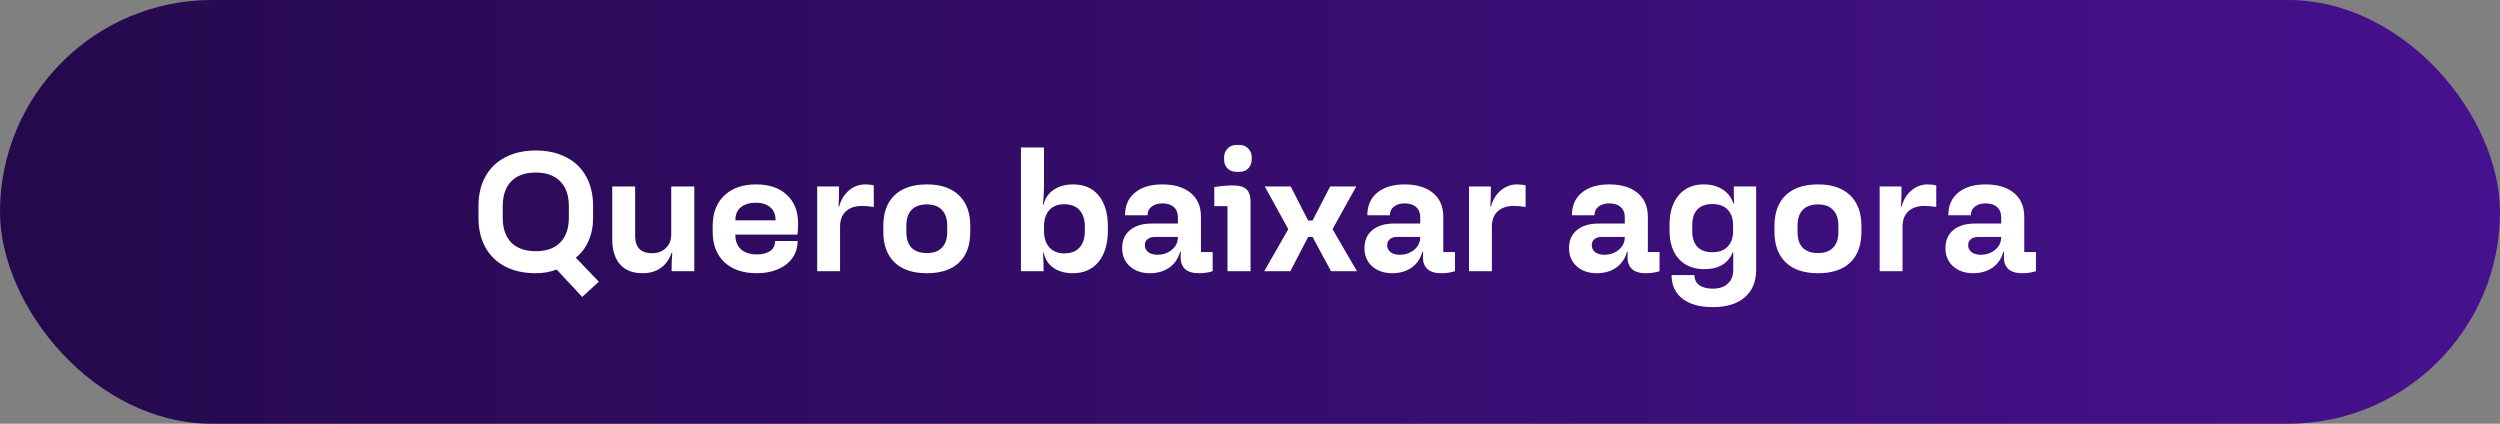 <svg width="295" height="50" viewBox="0 0 295 50" fill="none" xmlns="http://www.w3.org/2000/svg">
<rect x="0" y="0" width="295" height="50" fill="#808080" stroke="none"/>
<rect width="295" height="50" rx="25" fill="url(#paint0_linear_2035_25)"/>
<path d="M65.683 31.8C64.937 32.093 64.117 32.24 63.223 32.24C61.837 32.24 60.637 31.98 59.623 31.46C58.61 30.927 57.83 30.173 57.283 29.2C56.737 28.213 56.463 27.06 56.463 25.74V24.28C56.463 22.96 56.737 21.807 57.283 20.82C57.83 19.833 58.61 19.08 59.623 18.56C60.637 18.027 61.837 17.76 63.223 17.76C64.61 17.76 65.81 18.027 66.823 18.56C67.837 19.08 68.617 19.833 69.163 20.82C69.71 21.807 69.983 22.96 69.983 24.28V25.74C69.983 26.727 69.803 27.627 69.443 28.44C69.097 29.24 68.597 29.893 67.943 30.4L70.663 33.24L68.703 35.04L65.683 31.8ZM59.323 25.7C59.323 26.953 59.657 27.927 60.323 28.62C61.003 29.3 61.97 29.64 63.223 29.64C64.477 29.64 65.437 29.3 66.103 28.62C66.783 27.927 67.123 26.953 67.123 25.7V24.32C67.123 23.053 66.783 22.08 66.103 21.4C65.437 20.707 64.477 20.36 63.223 20.36C61.957 20.36 60.99 20.707 60.323 21.4C59.657 22.08 59.323 23.053 59.323 24.32V25.7ZM75.826 32.24C74.666 32.24 73.779 31.893 73.166 31.2C72.553 30.493 72.246 29.52 72.246 28.28V22H74.946V27.82C74.946 29.193 75.613 29.88 76.946 29.88C77.626 29.88 78.173 29.673 78.586 29.26C78.999 28.847 79.206 28.313 79.206 27.66V22H81.926V32H79.246C79.246 31.16 79.273 30.44 79.326 29.84H79.246C78.979 30.613 78.553 31.207 77.966 31.62C77.379 32.033 76.666 32.24 75.826 32.24ZM89.335 32.24C87.695 32.24 86.409 31.807 85.475 30.94C84.555 30.06 84.095 28.86 84.095 27.34V26.68C84.095 25.147 84.549 23.947 85.455 23.08C86.375 22.2 87.629 21.76 89.215 21.76C90.762 21.76 91.975 22.173 92.855 23C93.735 23.827 94.175 24.947 94.175 26.36C94.175 26.88 94.149 27.32 94.095 27.68H86.775V27.78C86.775 28.46 86.995 29.007 87.435 29.42C87.875 29.82 88.502 30.02 89.315 30.02C89.942 30.02 90.455 29.893 90.855 29.64C91.255 29.373 91.455 28.973 91.455 28.44H94.115C94.115 29.213 93.909 29.887 93.495 30.46C93.082 31.033 92.509 31.473 91.775 31.78C91.055 32.087 90.242 32.24 89.335 32.24ZM91.515 26V25.94C91.515 25.313 91.309 24.82 90.895 24.46C90.482 24.1 89.909 23.92 89.175 23.92C88.442 23.92 87.855 24.1 87.415 24.46C86.989 24.82 86.775 25.313 86.775 25.94V26H91.515ZM96.428 22H99.008C99.008 23 98.988 23.787 98.948 24.36H99.028C99.228 23.587 99.608 22.96 100.168 22.48C100.728 22 101.368 21.76 102.088 21.76C102.475 21.76 102.815 21.8 103.108 21.88V24.42C102.588 24.34 102.121 24.3 101.708 24.3C100.908 24.3 100.275 24.513 99.808 24.94C99.355 25.367 99.128 25.967 99.128 26.74V32H96.428V22ZM109.372 32.24C107.719 32.24 106.445 31.813 105.552 30.96C104.672 30.107 104.232 28.907 104.232 27.36V26.64C104.232 25.093 104.672 23.893 105.552 23.04C106.445 22.187 107.719 21.76 109.372 21.76C111.012 21.76 112.272 22.187 113.152 23.04C114.045 23.893 114.492 25.093 114.492 26.64V27.36C114.492 28.933 114.052 30.14 113.172 30.98C112.292 31.82 111.025 32.24 109.372 32.24ZM106.952 27.38C106.952 28.18 107.152 28.793 107.552 29.22C107.965 29.647 108.572 29.86 109.372 29.86C110.159 29.86 110.752 29.647 111.152 29.22C111.565 28.793 111.772 28.18 111.772 27.38V26.62C111.772 25.82 111.565 25.207 111.152 24.78C110.752 24.34 110.159 24.12 109.372 24.12C108.572 24.12 107.965 24.34 107.552 24.78C107.152 25.207 106.952 25.82 106.952 26.62V27.38ZM126.59 32.24C125.697 32.24 124.944 32.033 124.33 31.62C123.717 31.193 123.324 30.6 123.15 29.84H123.07C123.124 30.64 123.15 31.36 123.15 32H120.47V17.4H123.19V21.74C123.19 22.673 123.144 23.48 123.05 24.16H123.13C123.304 23.413 123.704 22.827 124.33 22.4C124.957 21.973 125.724 21.76 126.63 21.76C127.937 21.76 128.944 22.2 129.65 23.08C130.37 23.96 130.73 25.18 130.73 26.74V27.18C130.73 28.753 130.364 29.993 129.63 30.9C128.897 31.793 127.884 32.24 126.59 32.24ZM123.19 27.26C123.19 28.06 123.397 28.7 123.81 29.18C124.237 29.66 124.824 29.9 125.57 29.9C126.37 29.9 126.977 29.667 127.39 29.2C127.804 28.733 128.01 28.087 128.01 27.26V26.74C128.01 25.913 127.804 25.267 127.39 24.8C126.977 24.333 126.37 24.1 125.57 24.1C124.81 24.1 124.224 24.333 123.81 24.8C123.397 25.267 123.19 25.913 123.19 26.74V27.26ZM135.693 32.24C134.719 32.24 133.926 31.967 133.313 31.42C132.713 30.873 132.413 30.16 132.413 29.28C132.413 28.373 132.719 27.667 133.333 27.16C133.946 26.64 134.799 26.38 135.893 26.38H138.993V25.64C138.993 25.12 138.833 24.72 138.513 24.44C138.193 24.147 137.739 24 137.153 24C136.633 24 136.213 24.127 135.893 24.38C135.573 24.62 135.413 24.96 135.413 25.4H132.753C132.753 24.267 133.139 23.38 133.913 22.74C134.699 22.087 135.779 21.76 137.153 21.76C138.566 21.76 139.679 22.093 140.493 22.76C141.306 23.427 141.713 24.367 141.713 25.58V29.74H143.093V32C142.599 32.16 142.059 32.24 141.473 32.24C140.753 32.24 140.213 32.08 139.853 31.76C139.493 31.427 139.313 30.967 139.313 30.38C139.313 30.127 139.319 29.9 139.333 29.7H139.253C139.039 30.5 138.613 31.127 137.973 31.58C137.333 32.02 136.573 32.24 135.693 32.24ZM135.093 28.92C135.093 29.253 135.219 29.527 135.473 29.74C135.739 29.953 136.106 30.06 136.573 30.06C137.239 30.06 137.806 29.867 138.273 29.48C138.753 29.093 138.993 28.587 138.993 27.96H136.253C135.906 27.96 135.626 28.047 135.413 28.22C135.199 28.393 135.093 28.627 135.093 28.92ZM144.845 24.32H143.285V22.08C143.552 22.027 143.892 21.98 144.305 21.94C144.732 21.9 145.118 21.88 145.465 21.88C146.238 21.88 146.778 22.033 147.085 22.34C147.405 22.647 147.565 23.14 147.565 23.82V32H144.845V24.32ZM145.925 20.28C145.485 20.28 145.125 20.147 144.845 19.88C144.578 19.6 144.445 19.247 144.445 18.82V18.56C144.445 18.16 144.578 17.82 144.845 17.54C145.112 17.247 145.472 17.1 145.925 17.1H146.245C146.672 17.1 147.018 17.24 147.285 17.52C147.565 17.8 147.705 18.147 147.705 18.56V18.82C147.705 19.22 147.572 19.567 147.305 19.86C147.052 20.14 146.698 20.28 146.245 20.28H145.925ZM152.021 27.04L149.241 22H152.301L154.361 26.02H154.881L156.961 22H160.041L157.241 27.04L160.121 32H157.061L154.881 27.96H154.361L152.261 32H149.181L152.021 27.04ZM164.287 32.24C163.313 32.24 162.52 31.967 161.907 31.42C161.307 30.873 161.007 30.16 161.007 29.28C161.007 28.373 161.313 27.667 161.927 27.16C162.54 26.64 163.393 26.38 164.487 26.38H167.587V25.64C167.587 25.12 167.427 24.72 167.107 24.44C166.787 24.147 166.333 24 165.747 24C165.227 24 164.807 24.127 164.487 24.38C164.167 24.62 164.007 24.96 164.007 25.4H161.347C161.347 24.267 161.733 23.38 162.507 22.74C163.293 22.087 164.373 21.76 165.747 21.76C167.16 21.76 168.273 22.093 169.087 22.76C169.9 23.427 170.307 24.367 170.307 25.58V29.74H171.687V32C171.193 32.16 170.653 32.24 170.067 32.24C169.347 32.24 168.807 32.08 168.447 31.76C168.087 31.427 167.907 30.967 167.907 30.38C167.907 30.127 167.913 29.9 167.927 29.7H167.847C167.633 30.5 167.207 31.127 166.567 31.58C165.927 32.02 165.167 32.24 164.287 32.24ZM163.687 28.92C163.687 29.253 163.813 29.527 164.067 29.74C164.333 29.953 164.7 30.06 165.167 30.06C165.833 30.06 166.4 29.867 166.867 29.48C167.347 29.093 167.587 28.587 167.587 27.96H164.847C164.5 27.96 164.22 28.047 164.007 28.22C163.793 28.393 163.687 28.627 163.687 28.92ZM173.342 22H175.922C175.922 23 175.902 23.787 175.862 24.36H175.942C176.142 23.587 176.522 22.96 177.082 22.48C177.642 22 178.282 21.76 179.002 21.76C179.389 21.76 179.729 21.8 180.022 21.88V24.42C179.502 24.34 179.035 24.3 178.622 24.3C177.822 24.3 177.189 24.513 176.722 24.94C176.269 25.367 176.042 25.967 176.042 26.74V32H173.342V22ZM188.427 32.24C187.454 32.24 186.661 31.967 186.047 31.42C185.447 30.873 185.147 30.16 185.147 29.28C185.147 28.373 185.454 27.667 186.067 27.16C186.681 26.64 187.534 26.38 188.627 26.38H191.727V25.64C191.727 25.12 191.567 24.72 191.247 24.44C190.927 24.147 190.474 24 189.887 24C189.367 24 188.947 24.127 188.627 24.38C188.307 24.62 188.147 24.96 188.147 25.4H185.487C185.487 24.267 185.874 23.38 186.647 22.74C187.434 22.087 188.514 21.76 189.887 21.76C191.301 21.76 192.414 22.093 193.227 22.76C194.041 23.427 194.447 24.367 194.447 25.58V29.74H195.827V32C195.334 32.16 194.794 32.24 194.207 32.24C193.487 32.24 192.947 32.08 192.587 31.76C192.227 31.427 192.047 30.967 192.047 30.38C192.047 30.127 192.054 29.9 192.067 29.7H191.987C191.774 30.5 191.347 31.127 190.707 31.58C190.067 32.02 189.307 32.24 188.427 32.24ZM187.827 28.92C187.827 29.253 187.954 29.527 188.207 29.74C188.474 29.953 188.841 30.06 189.307 30.06C189.974 30.06 190.541 29.867 191.007 29.48C191.487 29.093 191.727 28.587 191.727 27.96H188.987C188.641 27.96 188.361 28.047 188.147 28.22C187.934 28.393 187.827 28.627 187.827 28.92ZM202.105 36.24C200.572 36.24 199.379 35.907 198.525 35.24C197.672 34.573 197.245 33.647 197.245 32.46H199.945C199.945 32.967 200.132 33.36 200.505 33.64C200.892 33.92 201.425 34.06 202.105 34.06C202.879 34.06 203.472 33.86 203.885 33.46C204.312 33.073 204.525 32.533 204.525 31.84V29.8H204.445C204.205 30.413 203.805 30.893 203.245 31.24C202.685 31.587 201.979 31.76 201.125 31.76C199.845 31.76 198.839 31.36 198.105 30.56C197.372 29.747 197.005 28.633 197.005 27.22V26.52C197.005 25.053 197.365 23.893 198.085 23.04C198.805 22.187 199.785 21.76 201.025 21.76C201.892 21.76 202.632 21.953 203.245 22.34C203.859 22.727 204.292 23.28 204.545 24H204.625C204.599 23.547 204.585 22.88 204.585 22H207.225V31.84C207.225 33.227 206.779 34.307 205.885 35.08C204.992 35.853 203.732 36.24 202.105 36.24ZM199.685 27.28C199.685 28.08 199.885 28.693 200.285 29.12C200.685 29.547 201.279 29.76 202.065 29.76C202.852 29.76 203.452 29.54 203.865 29.1C204.292 28.647 204.505 28.04 204.505 27.28V26.56C204.505 25.787 204.292 25.18 203.865 24.74C203.452 24.3 202.852 24.08 202.065 24.08C201.279 24.08 200.685 24.293 200.285 24.72C199.885 25.147 199.685 25.76 199.685 26.56V27.28ZM214.528 32.24C212.875 32.24 211.602 31.813 210.708 30.96C209.828 30.107 209.388 28.907 209.388 27.36V26.64C209.388 25.093 209.828 23.893 210.708 23.04C211.602 22.187 212.875 21.76 214.528 21.76C216.168 21.76 217.428 22.187 218.308 23.04C219.202 23.893 219.648 25.093 219.648 26.64V27.36C219.648 28.933 219.208 30.14 218.328 30.98C217.448 31.82 216.182 32.24 214.528 32.24ZM212.108 27.38C212.108 28.18 212.308 28.793 212.708 29.22C213.122 29.647 213.728 29.86 214.528 29.86C215.315 29.86 215.908 29.647 216.308 29.22C216.722 28.793 216.928 28.18 216.928 27.38V26.62C216.928 25.82 216.722 25.207 216.308 24.78C215.908 24.34 215.315 24.12 214.528 24.12C213.728 24.12 213.122 24.34 212.708 24.78C212.308 25.207 212.108 25.82 212.108 26.62V27.38ZM221.799 22H224.379C224.379 23 224.359 23.787 224.319 24.36H224.399C224.599 23.587 224.979 22.96 225.539 22.48C226.099 22 226.739 21.76 227.459 21.76C227.846 21.76 228.186 21.8 228.479 21.88V24.42C227.959 24.34 227.492 24.3 227.079 24.3C226.279 24.3 225.646 24.513 225.179 24.94C224.726 25.367 224.499 25.967 224.499 26.74V32H221.799V22ZM232.841 32.24C231.868 32.24 231.075 31.967 230.461 31.42C229.861 30.873 229.561 30.16 229.561 29.28C229.561 28.373 229.868 27.667 230.481 27.16C231.095 26.64 231.948 26.38 233.041 26.38H236.141V25.64C236.141 25.12 235.981 24.72 235.661 24.44C235.341 24.147 234.888 24 234.301 24C233.781 24 233.361 24.127 233.041 24.38C232.721 24.62 232.561 24.96 232.561 25.4H229.901C229.901 24.267 230.288 23.38 231.061 22.74C231.848 22.087 232.928 21.76 234.301 21.76C235.715 21.76 236.828 22.093 237.641 22.76C238.455 23.427 238.861 24.367 238.861 25.58V29.74H240.241V32C239.748 32.16 239.208 32.24 238.621 32.24C237.901 32.24 237.361 32.08 237.001 31.76C236.641 31.427 236.461 30.967 236.461 30.38C236.461 30.127 236.468 29.9 236.481 29.7H236.401C236.188 30.5 235.761 31.127 235.121 31.58C234.481 32.02 233.721 32.24 232.841 32.24ZM232.241 28.92C232.241 29.253 232.368 29.527 232.621 29.74C232.888 29.953 233.255 30.06 233.721 30.06C234.388 30.06 234.955 29.867 235.421 29.48C235.901 29.093 236.141 28.587 236.141 27.96H233.401C233.055 27.96 232.775 28.047 232.561 28.22C232.348 28.393 232.241 28.627 232.241 28.92Z" fill="white"/>
<defs>
<linearGradient id="paint0_linear_2035_25" x1="0" y1="25" x2="295" y2="25" gradientUnits="userSpaceOnUse">
<stop stop-color="#25094C"/>
<stop offset="1" stop-color="#46118E"/>
</linearGradient>
</defs>
</svg>
